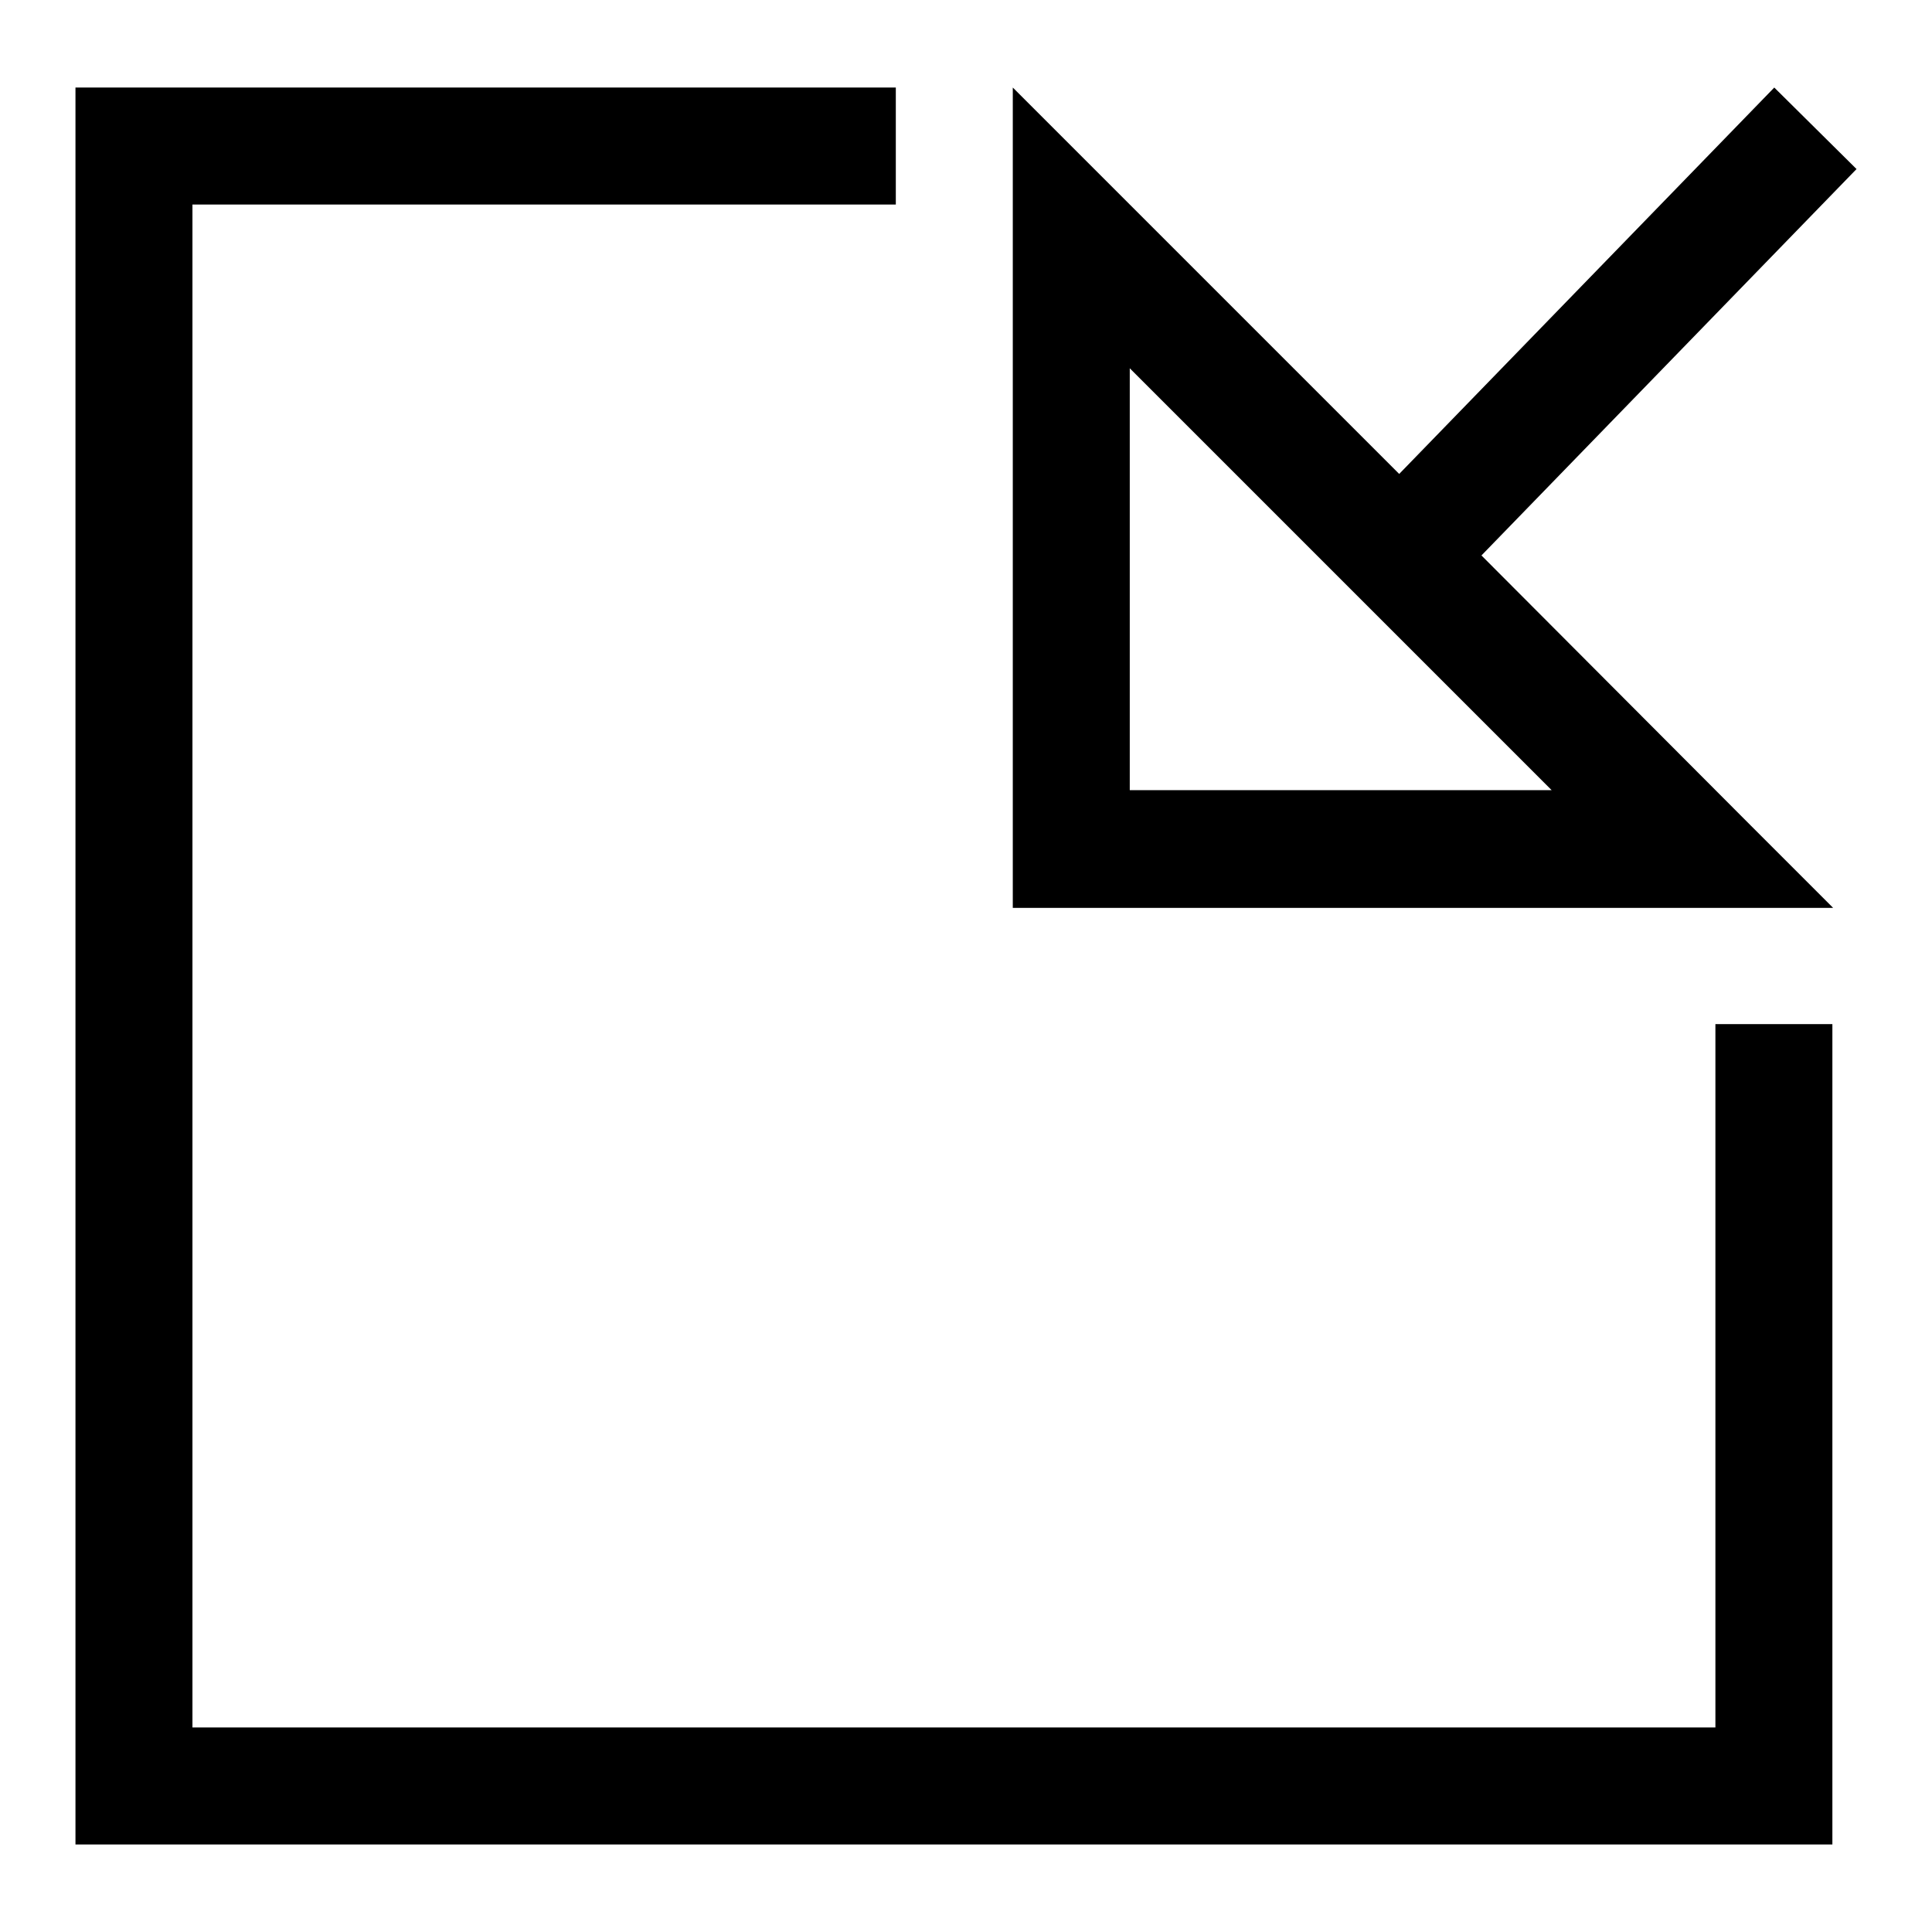 <?xml version="1.0" encoding="utf-8"?>
<!-- Svg Vector Icons : http://www.onlinewebfonts.com/icon -->
<!DOCTYPE svg PUBLIC "-//W3C//DTD SVG 1.1//EN" "http://www.w3.org/Graphics/SVG/1.1/DTD/svg11.dtd">
<svg version="1.1" xmlns="http://www.w3.org/2000/svg" xmlns:xlink="http://www.w3.org/1999/xlink" x="0px" y="0px" viewBox="0 0 256 256" enable-background="new 0 0 256 256" xml:space="preserve">
<g> <path fill="#000000" d="M232,109.4l10.9,10.9H134.2V11.6l15.5,15.5l35.7,35.7l49.7-51.2L246,22.4l-49.7,51.2L232,109.4L232,109.4z  M205.6,104.7l-55.9-55.9v55.9H205.6L205.6,104.7z M118.7,11.6v15.5H25.5v201.8h201.8v-93.2h15.5v108.7H10V11.6H118.7z"/></g>
</svg>